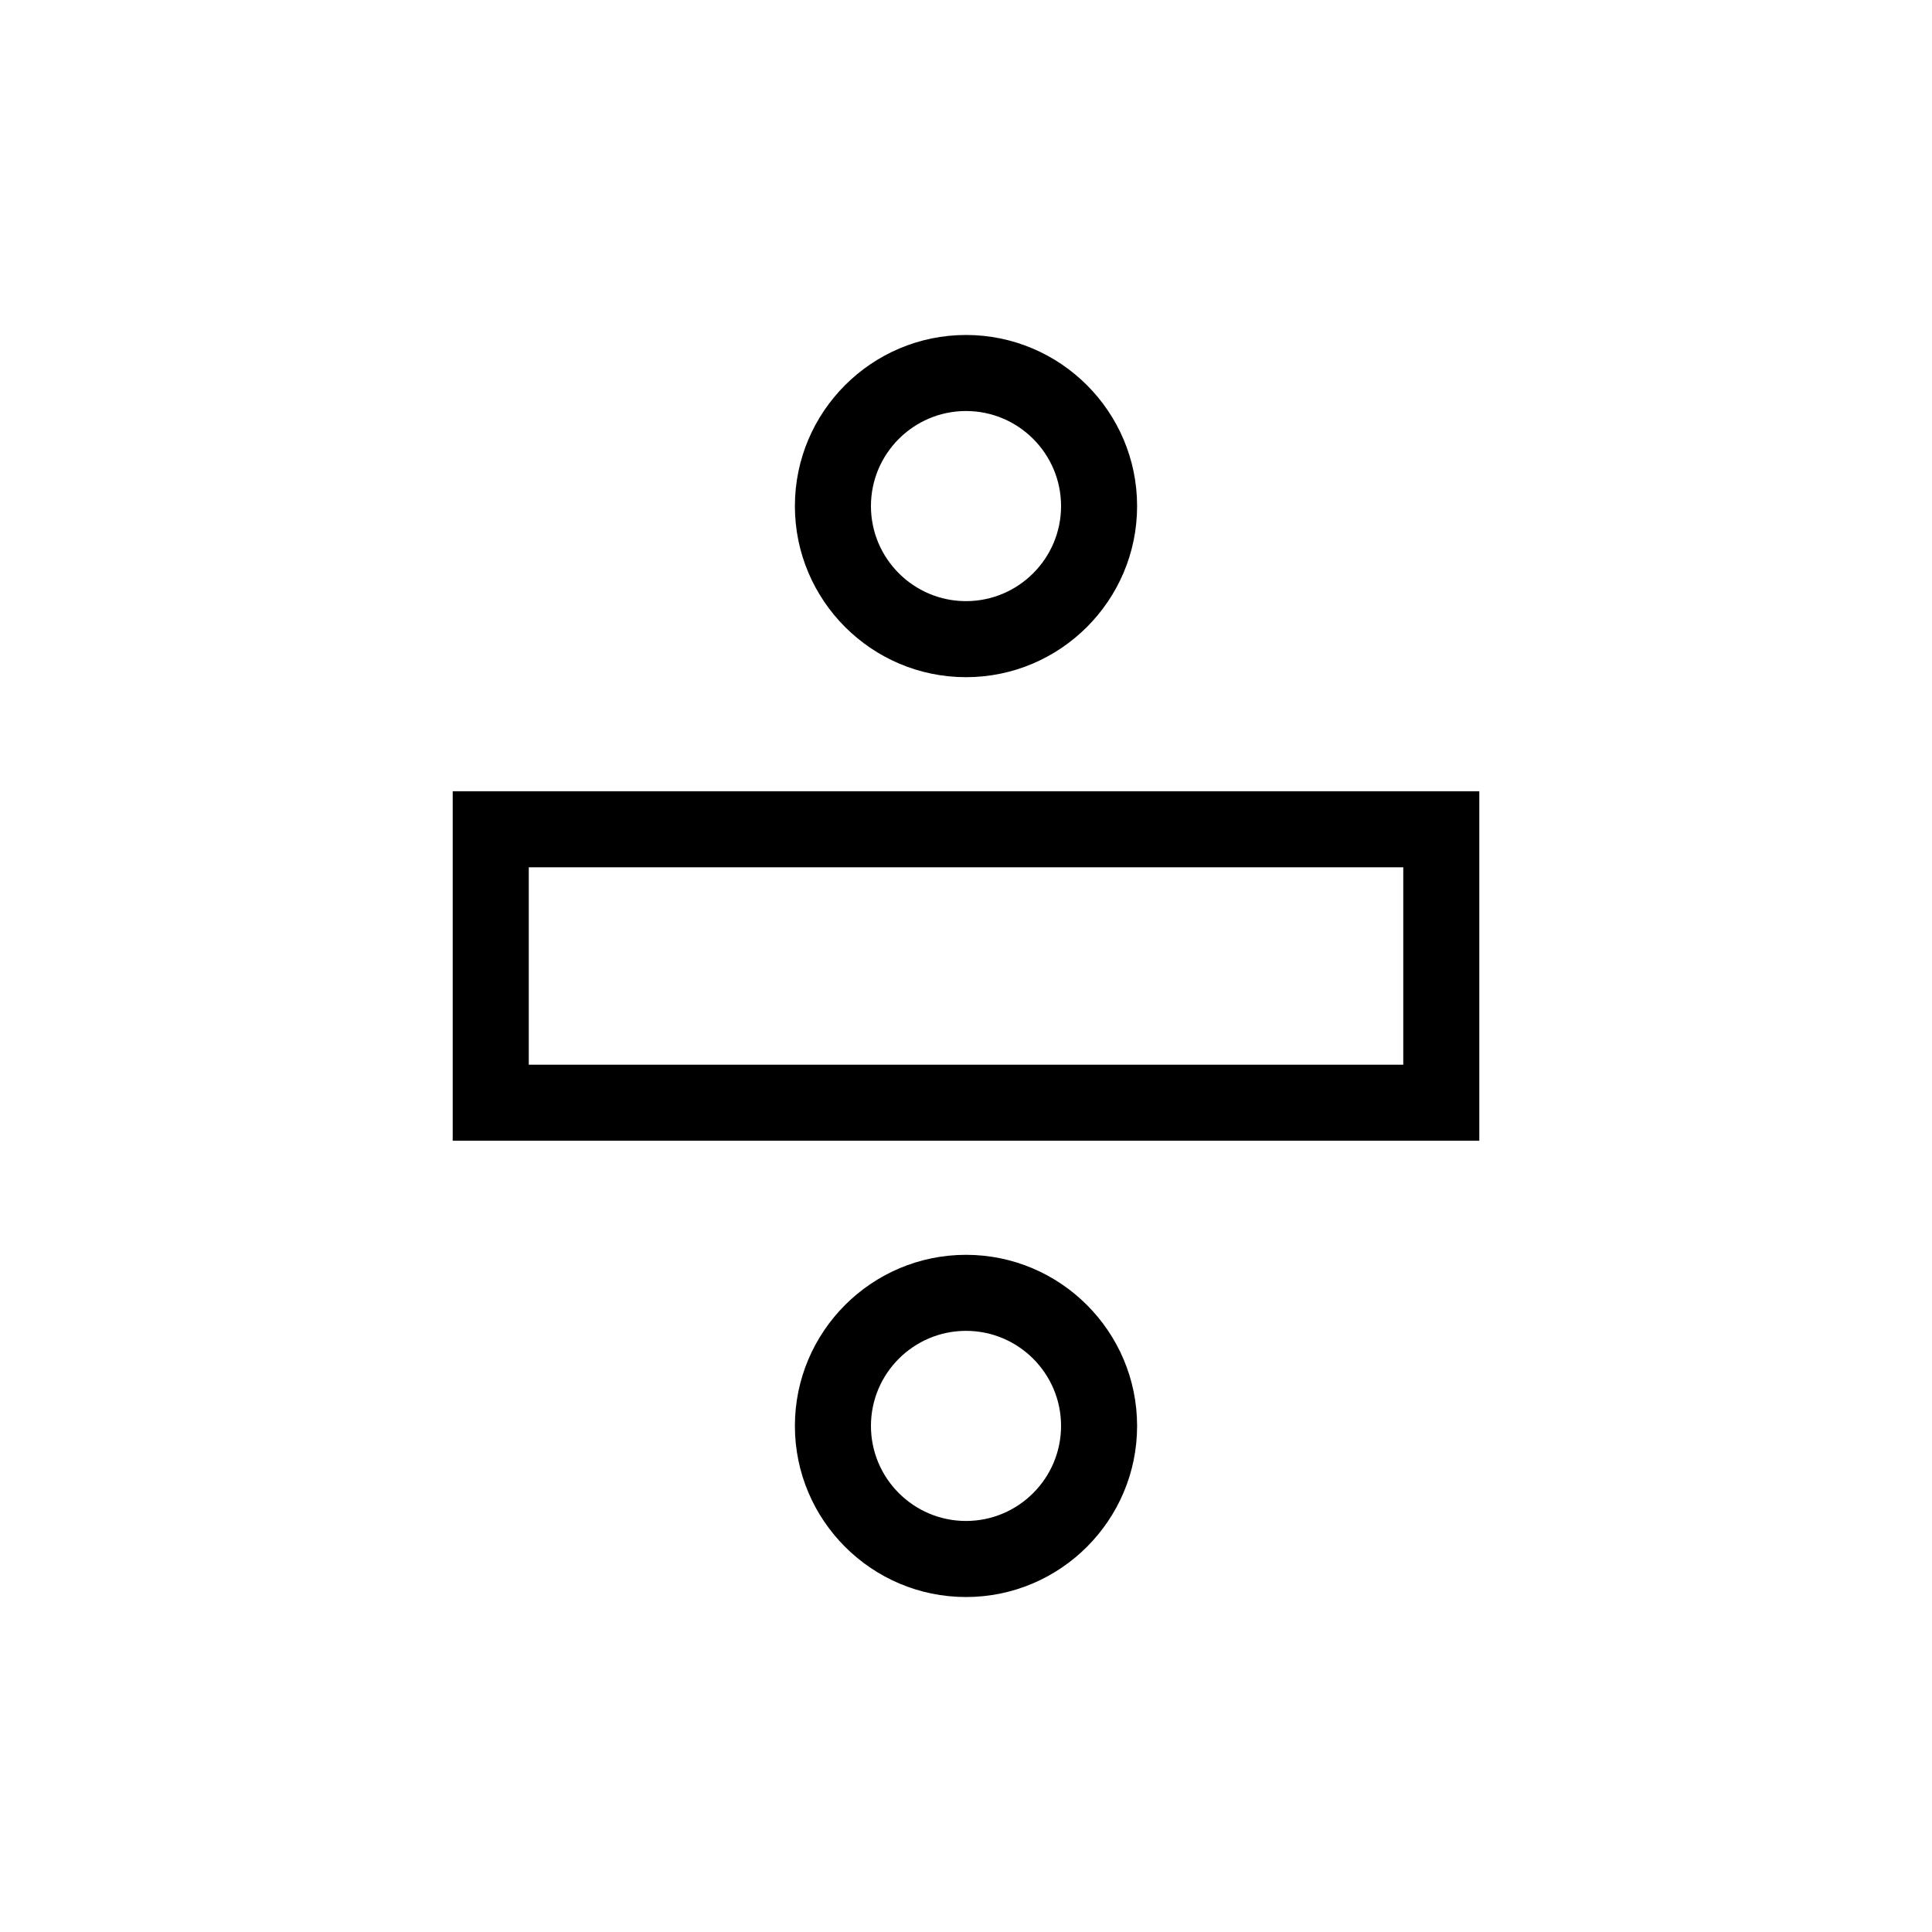 <?xml version="1.0" encoding="UTF-8"?>
<!-- Uploaded to: ICON Repo, www.svgrepo.com, Generator: ICON Repo Mixer Tools -->
<svg fill="#000000" width="800px" height="800px" version="1.1" viewBox="144 144 512 512" xmlns="http://www.w3.org/2000/svg">
 <g>
  <path d="m263.97 353.69v92.617h272.06v-92.617zm251.91 72.469h-231.75v-52.316h231.75z"/>
  <path d="m400 323.46c25 0 45.344-20.344 45.344-45.344s-20.344-45.344-45.344-45.344-45.344 20.344-45.344 45.344 20.344 45.344 45.344 45.344zm0-70.535c13.891 0 25.191 11.301 25.191 25.191 0 13.891-11.301 25.191-25.191 25.191s-25.191-11.301-25.191-25.191c0-13.891 11.301-25.191 25.191-25.191z"/>
  <path d="m400 476.54c-25 0-45.344 20.344-45.344 45.344s20.344 45.344 45.344 45.344 45.344-20.344 45.344-45.344c-0.004-25-20.34-45.344-45.344-45.344zm0 70.531c-13.891 0-25.191-11.301-25.191-25.191s11.301-25.191 25.191-25.191 25.191 11.301 25.191 25.191c-0.004 13.891-11.305 25.191-25.191 25.191z"/>
 </g>
</svg>